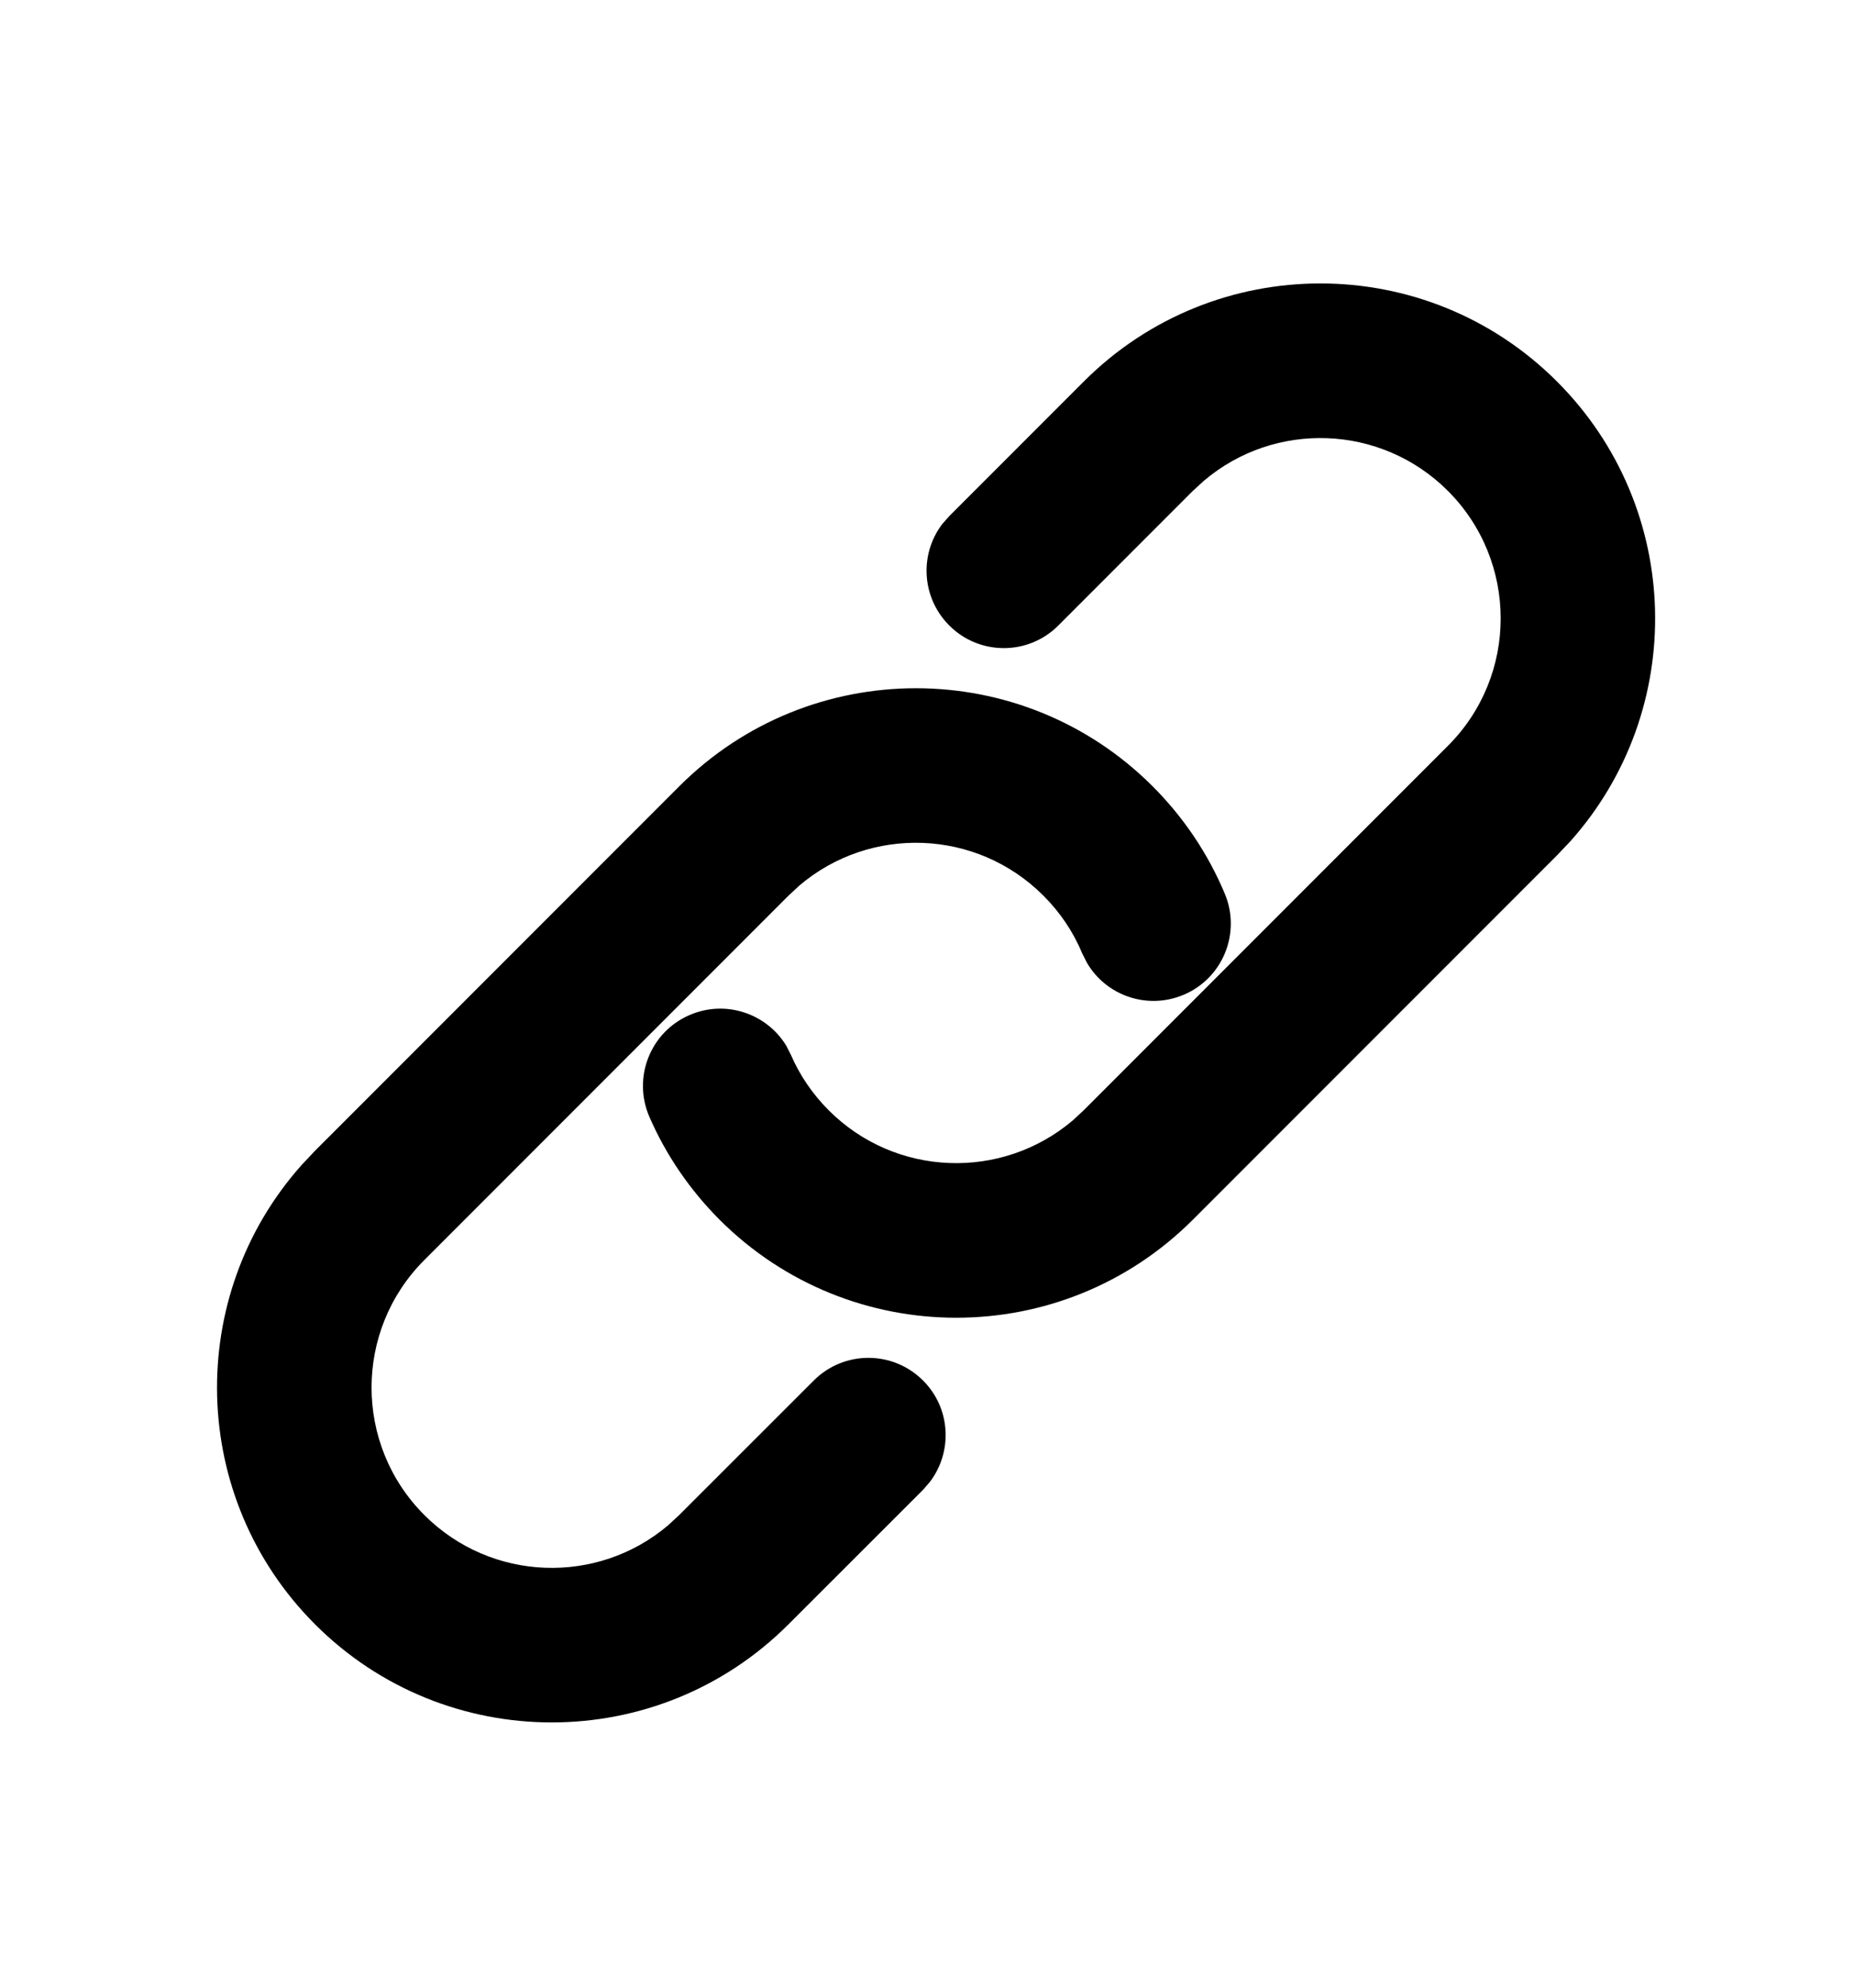 <svg width="14" height="15" viewBox="0 0 14 15" fill="none" xmlns="http://www.w3.org/2000/svg">
<path d="M11.758 2.88C10.771 1.892 9.17 1.892 8.183 2.88L7.168 3.895L7.115 3.955C6.941 4.184 6.959 4.511 7.168 4.72C7.395 4.948 7.765 4.948 7.992 4.72L9.008 3.704L9.09 3.629C9.625 3.174 10.428 3.2 10.933 3.704C11.465 4.236 11.465 5.098 10.933 5.629L8.183 8.379L8.101 8.455C7.566 8.909 6.763 8.884 6.258 8.379C6.136 8.257 6.04 8.116 5.973 7.962L5.937 7.891C5.787 7.646 5.476 7.542 5.205 7.661C4.91 7.789 4.775 8.133 4.904 8.429C5.029 8.716 5.208 8.978 5.433 9.204C6.421 10.191 8.021 10.191 9.008 9.204L11.758 6.454L11.857 6.35C12.744 5.358 12.711 3.833 11.758 2.88Z" fill="black"/>
<path d="M8.704 5.934C7.717 4.947 6.116 4.947 5.129 5.934L2.379 8.684L2.281 8.788C1.393 9.78 1.426 11.305 2.379 12.258C3.366 13.245 4.967 13.245 5.954 12.258L6.97 11.243L7.022 11.183C7.196 10.954 7.179 10.626 6.97 10.418C6.742 10.19 6.373 10.19 6.145 10.418L5.129 11.433L5.047 11.509C4.512 11.964 3.709 11.938 3.204 11.433C2.673 10.902 2.673 10.04 3.204 9.509L5.954 6.759L6.036 6.683C6.571 6.228 7.374 6.254 7.879 6.759C8.006 6.886 8.105 7.033 8.172 7.195L8.208 7.266C8.353 7.514 8.663 7.622 8.936 7.508C9.233 7.384 9.373 7.042 9.249 6.745C9.123 6.444 8.939 6.169 8.704 5.934Z" fill="black"/>
</svg>
